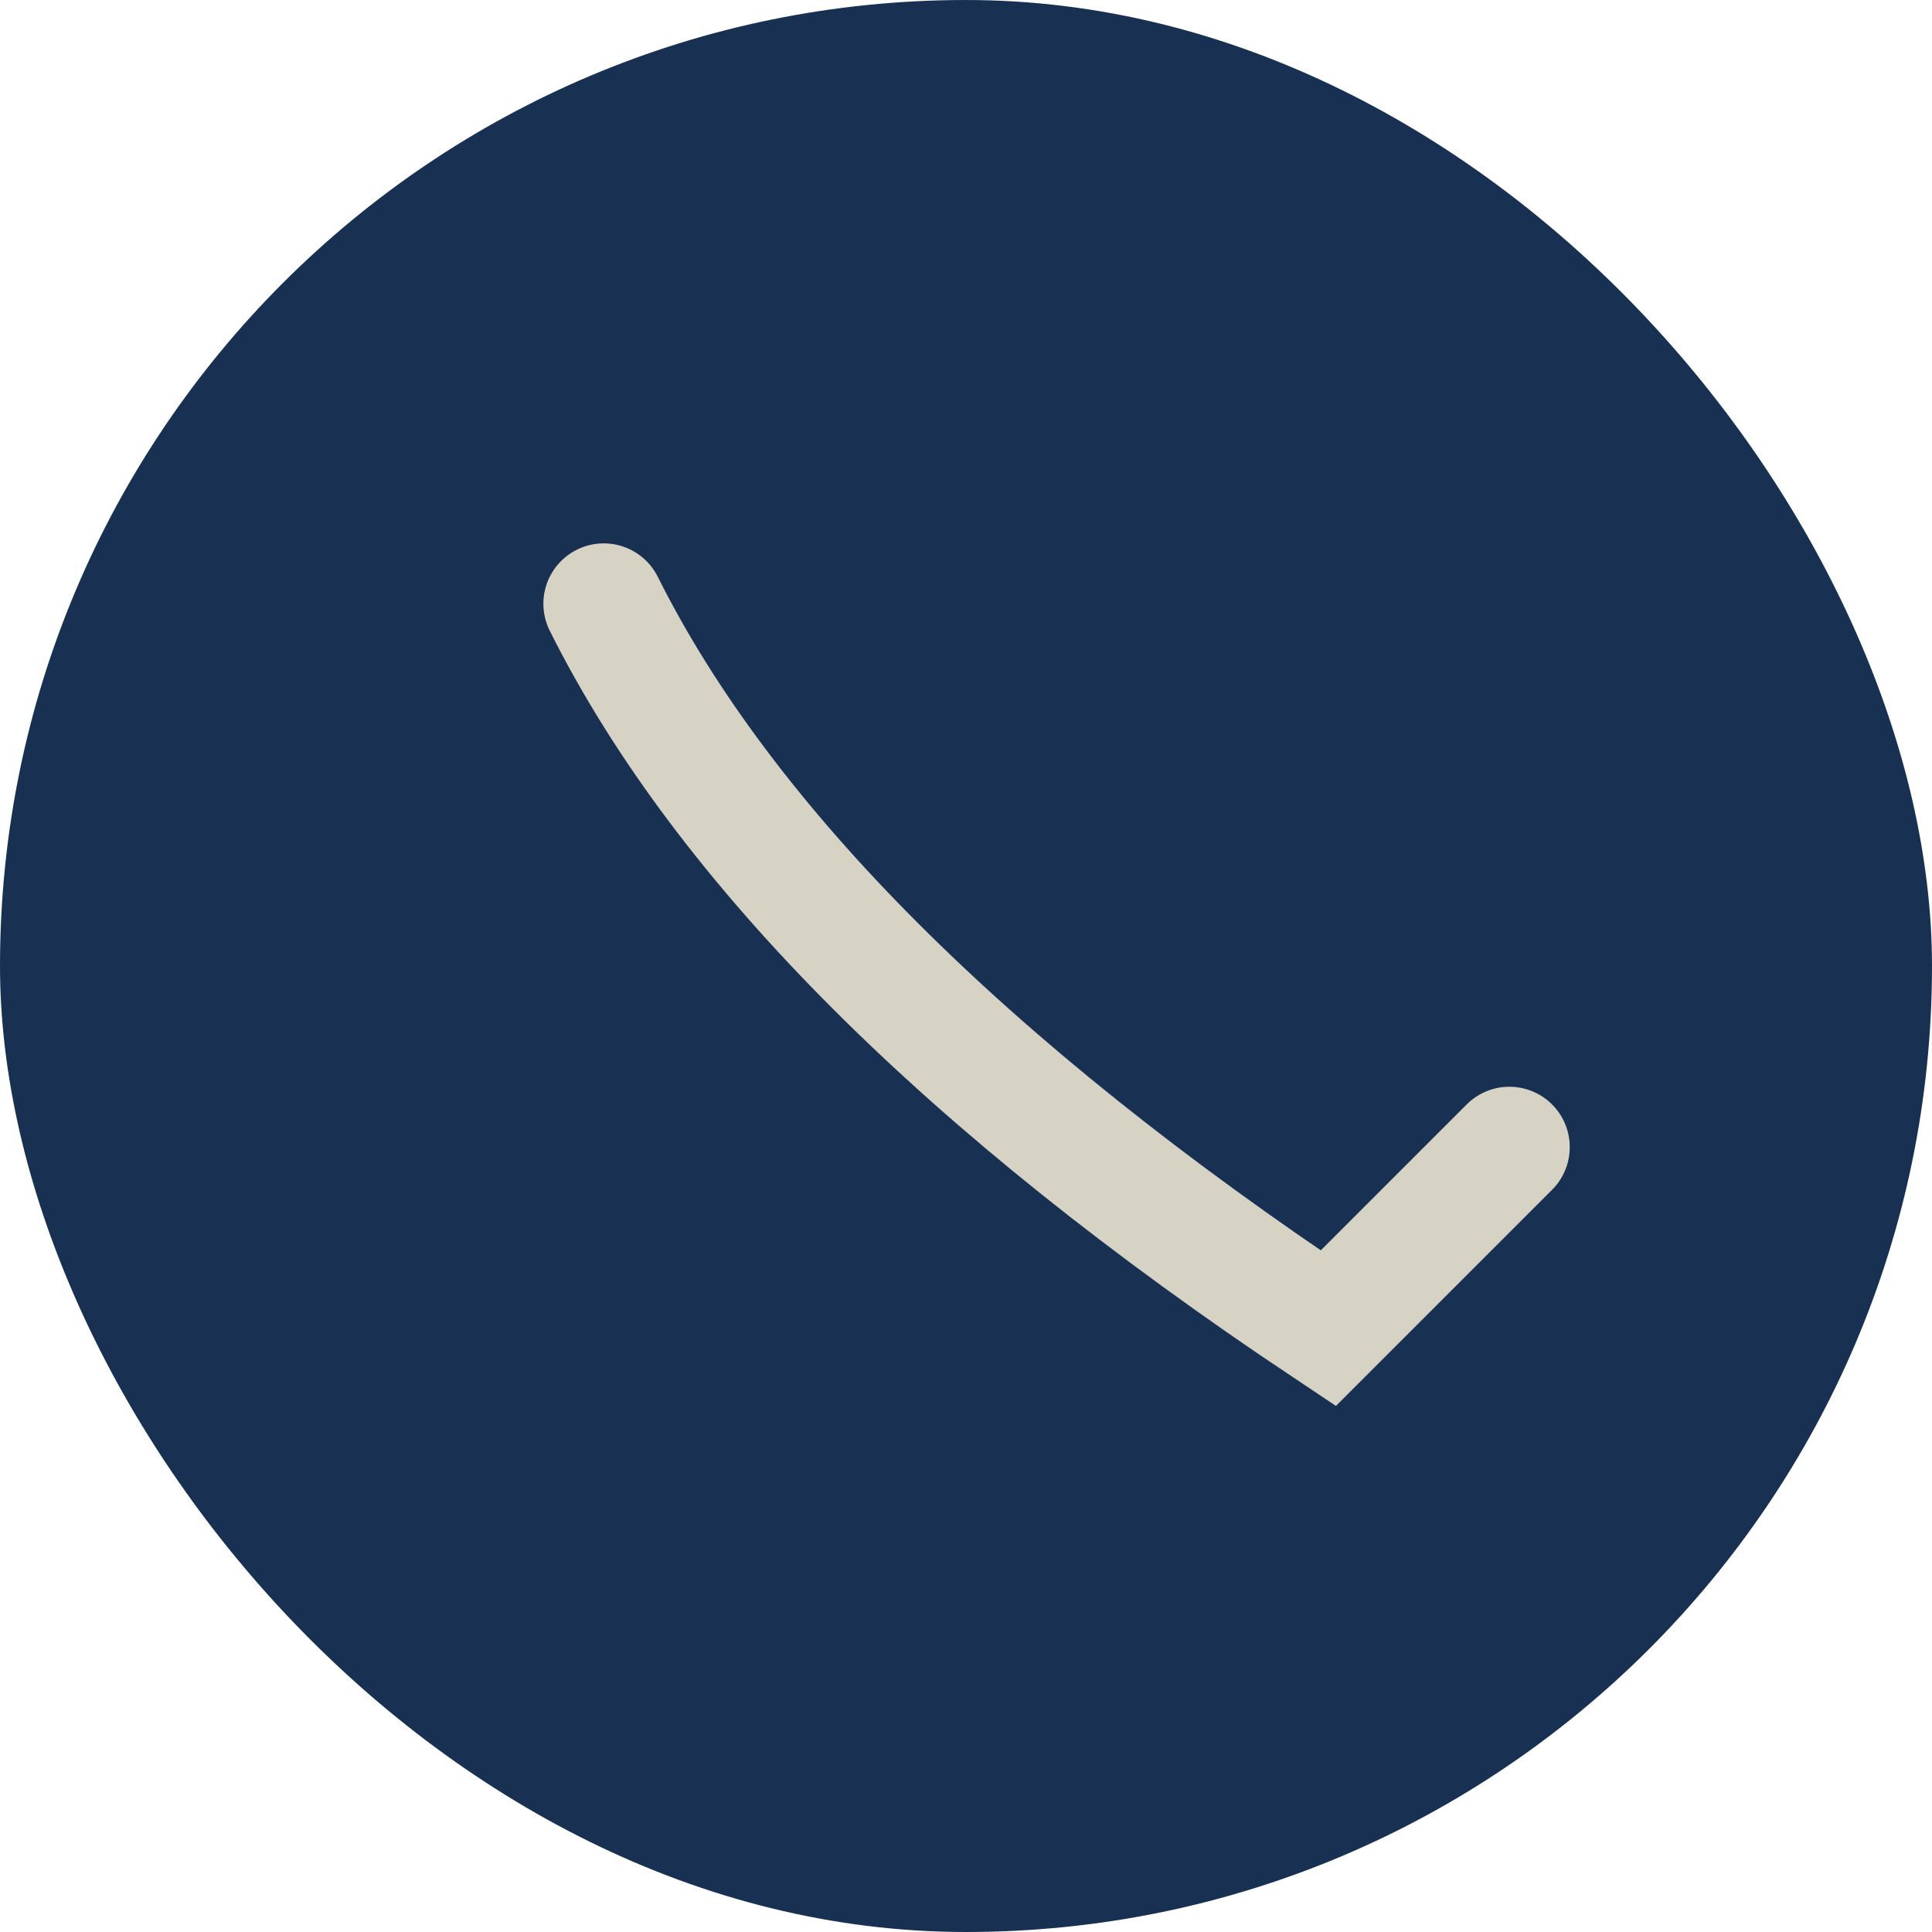 <?xml version="1.0" encoding="UTF-8"?>
<svg xmlns="http://www.w3.org/2000/svg" width="32" height="32" viewBox="0 0 32 32"><rect fill="#183153" rx="16" width="32" height="32"/><path fill="none" stroke="#D6D2C4" stroke-width="2" d="M10 10c2 4 6 8 12 12l3-3" stroke-linecap="round"/></svg>